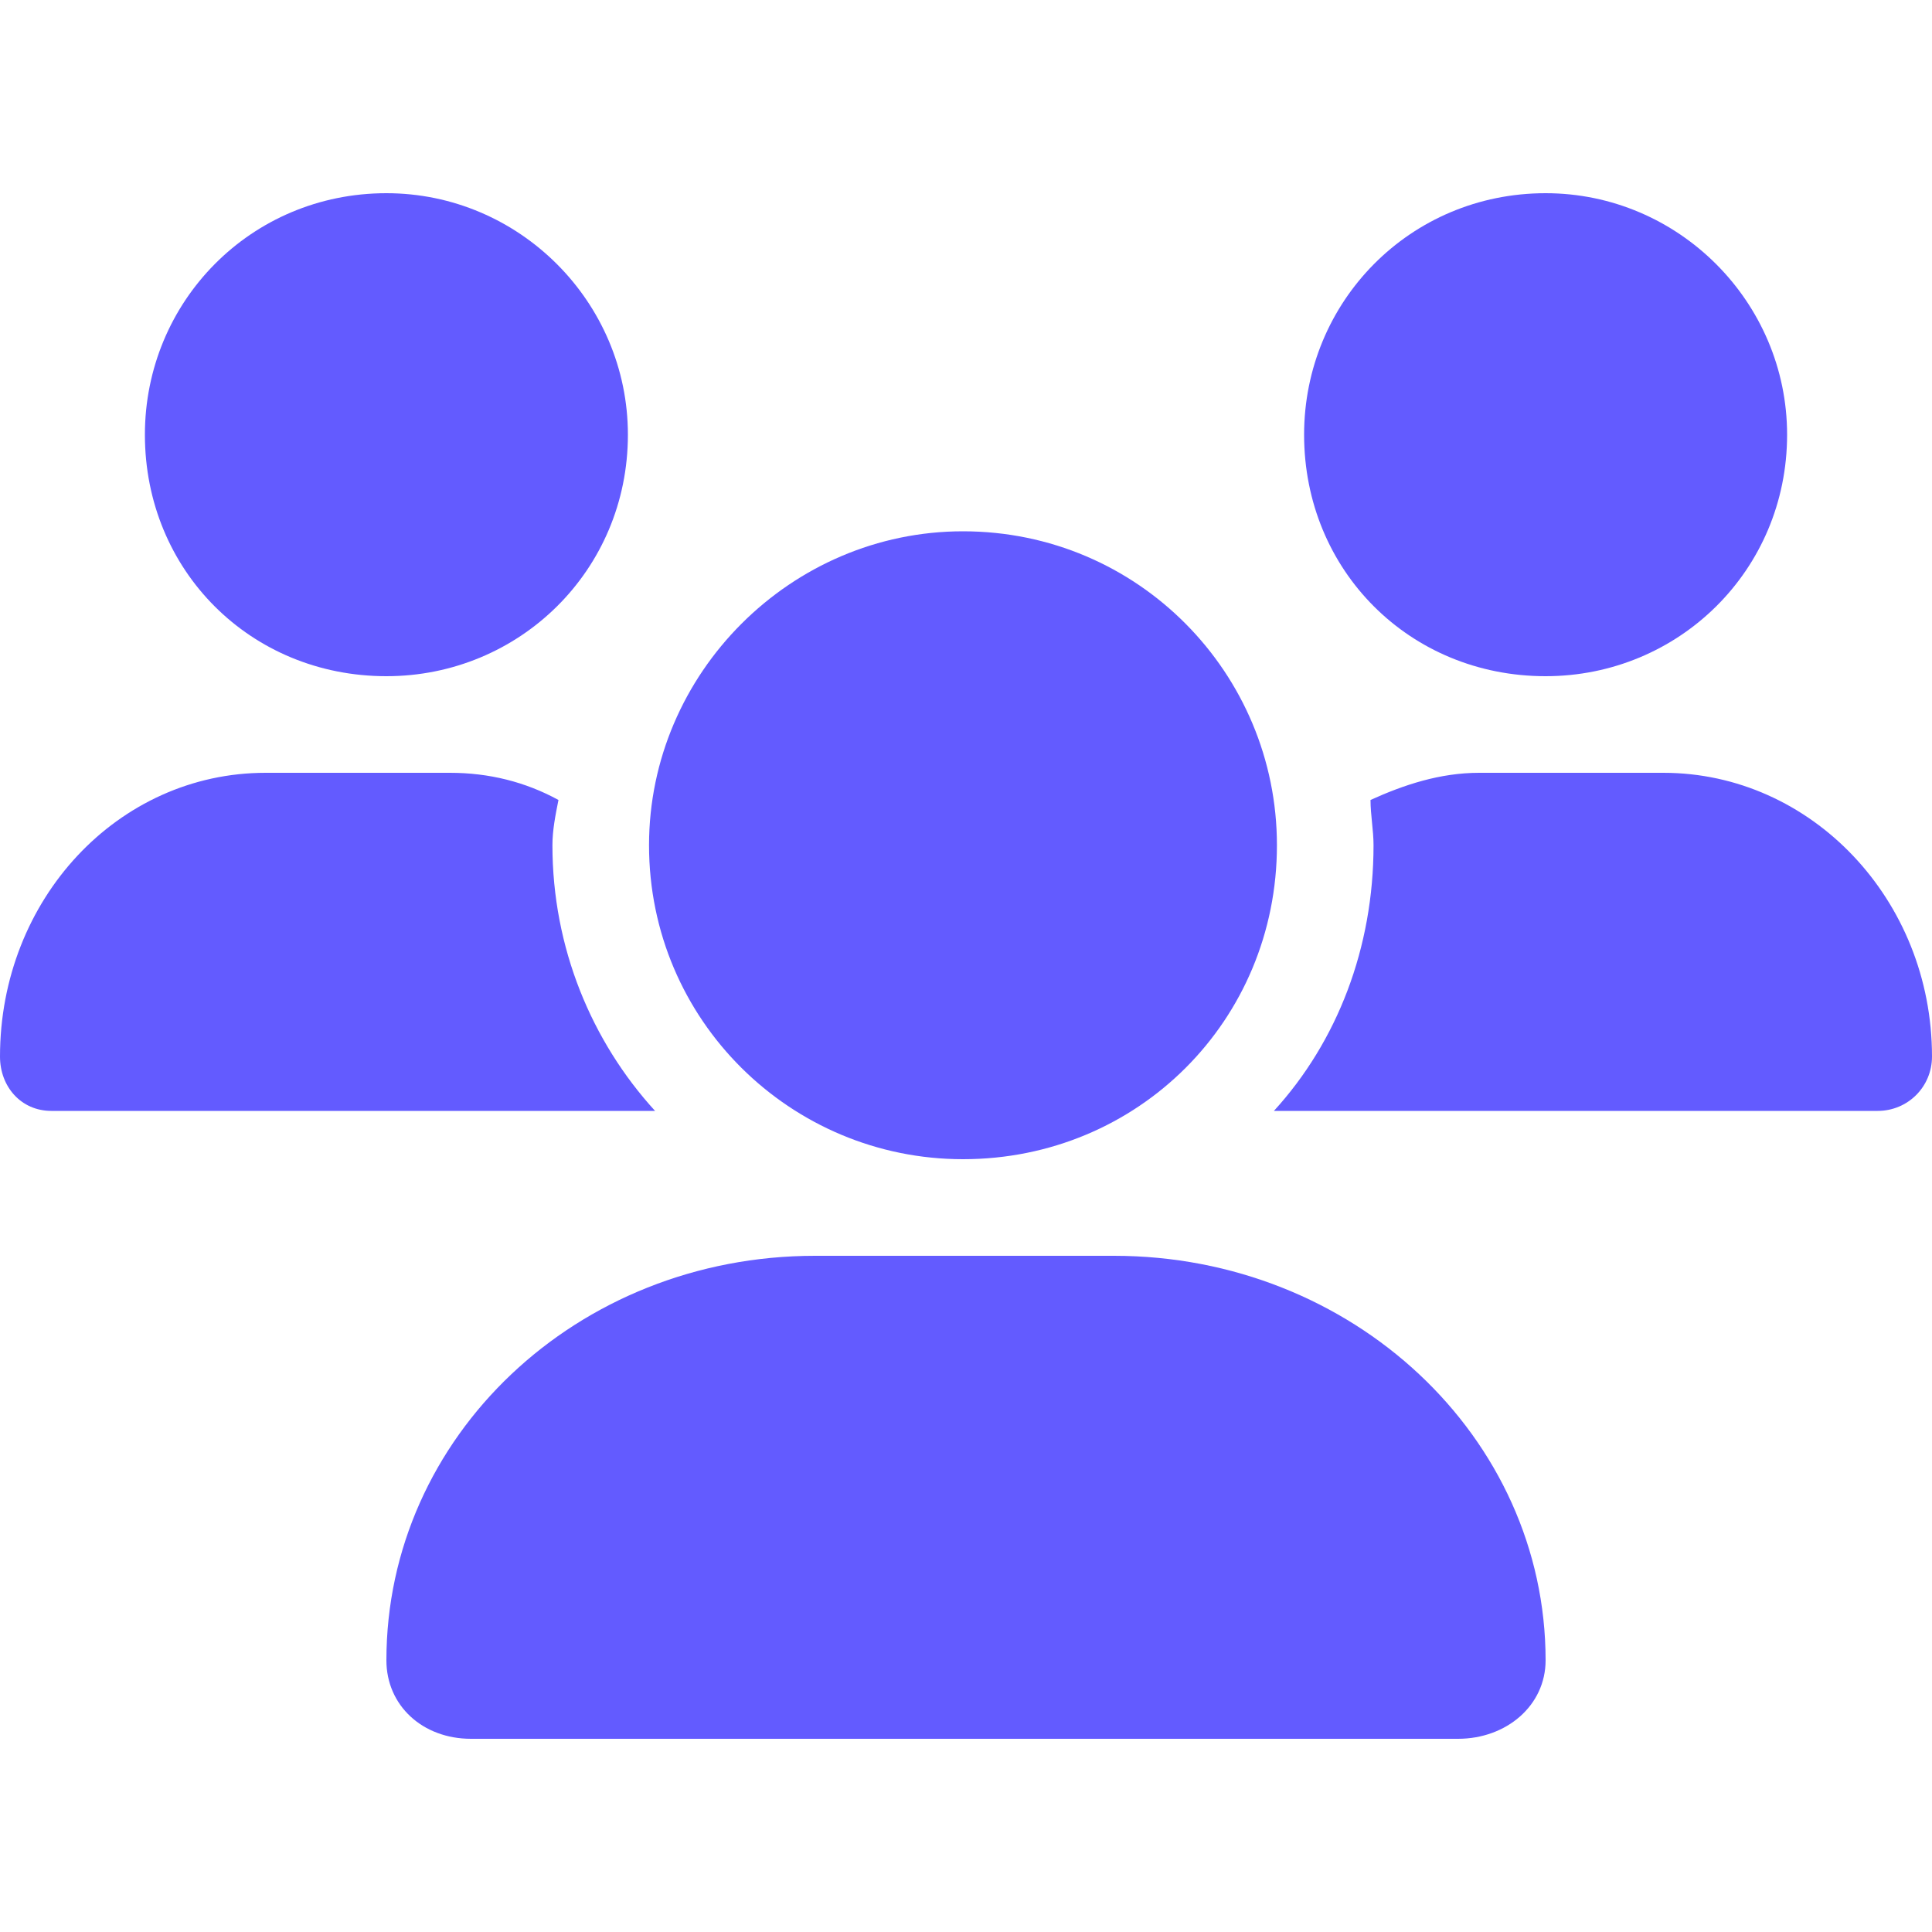 <svg xmlns="http://www.w3.org/2000/svg" viewBox="0 0 48 48" fill="none">
<path d="M23.925 28.8C28.275 28.8 31.725 25.35 31.725 21C31.725 16.725 28.275 13.2 23.925 13.2C19.65 13.2 16.125 16.725 16.125 21C16.125 25.35 19.65 28.8 23.925 28.8ZM27.675 31.2H20.25C14.325 31.2 9.6 35.7 9.6 41.25C9.6 42.375 10.5 43.2 11.7 43.2H36.225C37.425 43.2 38.4 42.375 38.4 41.25C38.4 35.7 33.6 31.2 27.675 31.2ZM38.4 16.8C41.7 16.8 44.4 14.175 44.4 10.8C44.4 7.5 41.7 4.8 38.4 4.8C35.025 4.8 32.4 7.5 32.4 10.8C32.4 14.175 35.025 16.8 38.4 16.8ZM13.725 21C13.725 20.625 13.8 20.25 13.875 19.875C13.05 19.425 12.15 19.2 11.175 19.2H6.6C2.925 19.2 0 22.35 0 26.25C0 27 0.525 27.6 1.275 27.6H16.275C14.7 25.875 13.725 23.55 13.725 21ZM9.6 16.8C12.9 16.8 15.6 14.175 15.6 10.8C15.6 7.5 12.9 4.8 9.6 4.8C6.225 4.8 3.6 7.5 3.6 10.8C3.6 14.175 6.225 16.8 9.6 16.8ZM41.325 19.2H36.75C35.775 19.2 34.875 19.5 34.05 19.875C34.05 20.25 34.125 20.625 34.125 21C34.125 23.55 33.225 25.875 31.65 27.6H46.65C47.4 27.6 48 27 48 26.25C48 22.35 45 19.2 41.325 19.2Z" fill="#635BFF"/>
</svg>
